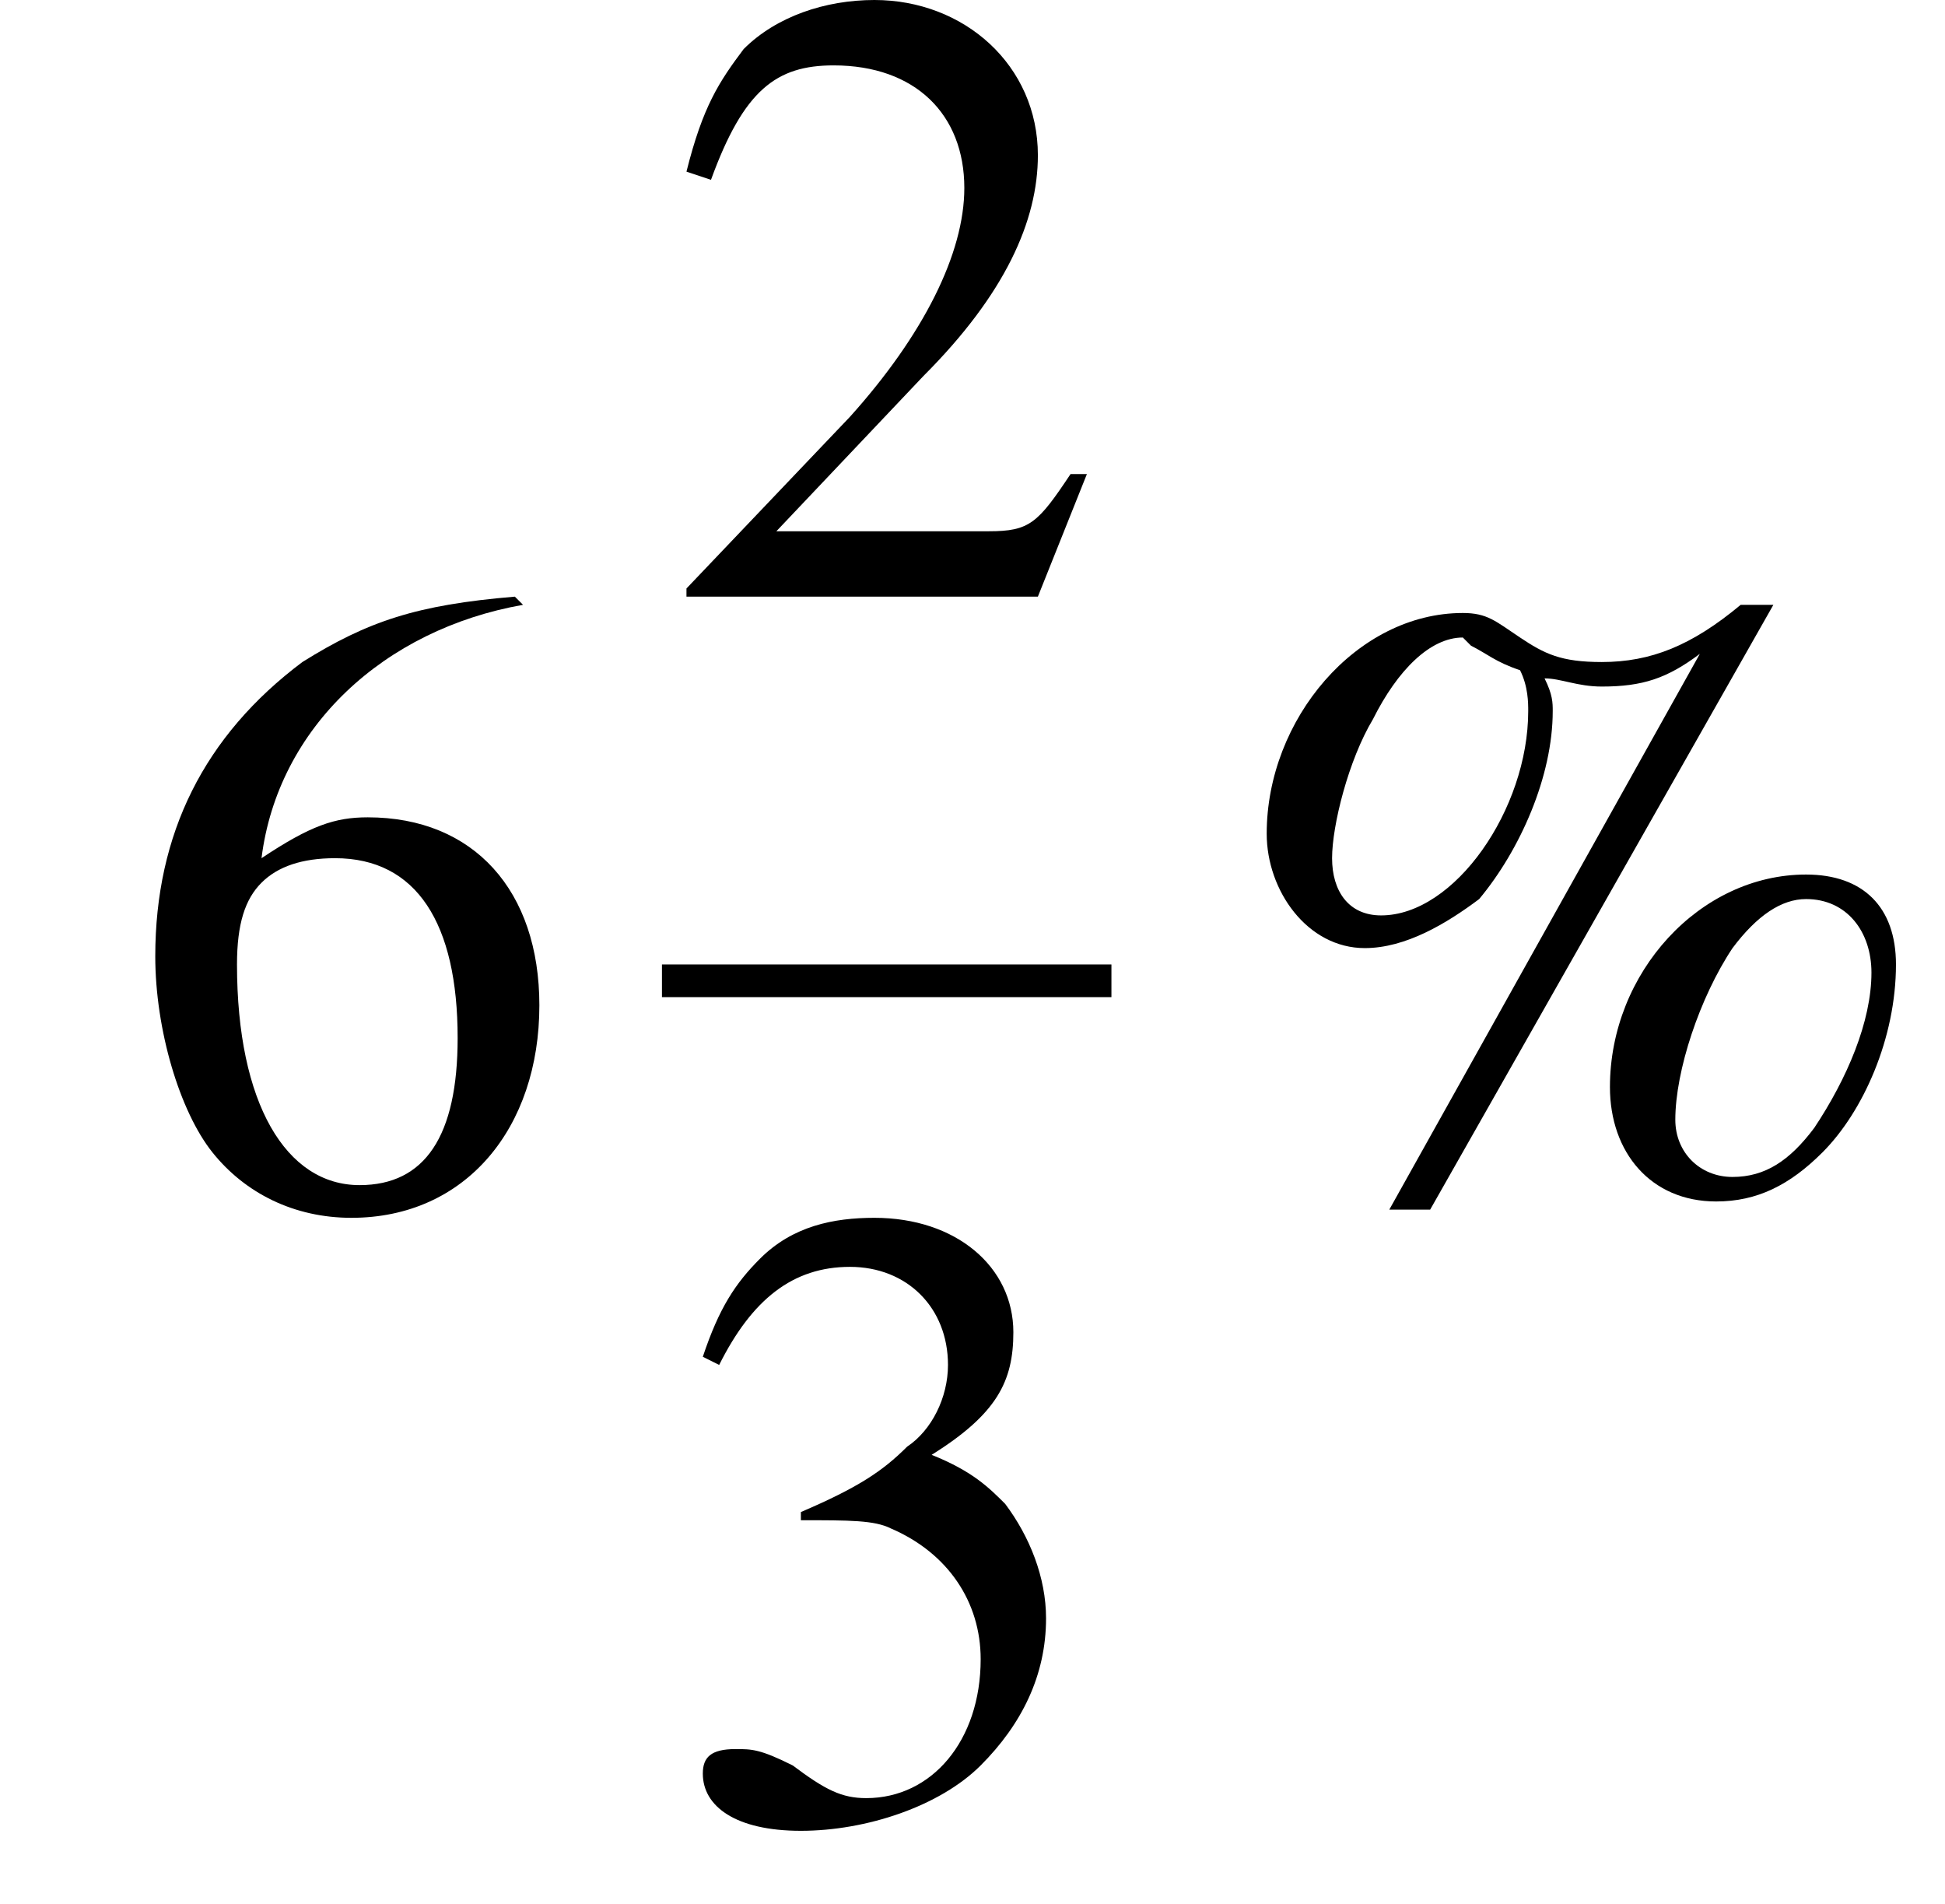 <?xml version='1.0' encoding='UTF-8'?>
<!---8.5-->
<svg height='23.3pt' version='1.1' viewBox='224.7 69.7 23.8 23.3' width='23.8pt' xmlns='http://www.w3.org/2000/svg' xmlns:xlink='http://www.w3.org/1999/xlink'>
<defs>
<path d='M7.2 -2.5C7.3 -2.5 7.5 -2.5 7.5 -2.7S7.3 -2.9 7.2 -2.9H1.3C1.1 -2.9 0.9 -2.9 0.9 -2.7S1.1 -2.5 1.3 -2.5H7.2Z' id='g1-0'/>
<path d='M7.3 -4C6 -4 4.9 -2.8 4.9 -1.4C4.9 -0.6 5.4 0 6.2 0C6.7 0 7.1 -0.2 7.5 -0.6C8 -1.1 8.4 -2 8.4 -2.9C8.4 -3.6 8 -4 7.3 -4ZM7.3 -3.7C7.8 -3.7 8.1 -3.3 8.1 -2.8C8.1 -2.2 7.8 -1.5 7.4 -0.9C7.1 -0.5 6.8 -0.3 6.4 -0.3S5.7 -0.6 5.7 -1C5.7 -1.6 6 -2.5 6.4 -3.1C6.7 -3.5 7 -3.7 7.3 -3.7ZM6.9 -7.3H6.5C5.9 -6.8 5.4 -6.6 4.8 -6.6C4.3 -6.6 4.1 -6.7 3.8 -6.9C3.5 -7.1 3.4 -7.2 3.1 -7.2C1.8 -7.2 0.7 -5.9 0.7 -4.5C0.7 -3.8 1.2 -3.1 1.9 -3.1C2.4 -3.1 2.9 -3.4 3.3 -3.7C3.8 -4.3 4.2 -5.2 4.2 -6C4.2 -6.1 4.2 -6.2 4.1 -6.4C4.3 -6.4 4.5 -6.3 4.8 -6.3C5.3 -6.3 5.6 -6.4 6 -6.7L2.2 0.1H2.7L6.9 -7.3ZM3.8 -6.5C3.9 -6.3 3.9 -6.1 3.9 -6C3.9 -4.8 3 -3.5 2.1 -3.5C1.7 -3.5 1.5 -3.8 1.5 -4.2C1.5 -4.6 1.7 -5.4 2 -5.9C2.3 -6.5 2.7 -6.9 3.1 -6.9C3.1 -6.9 3.1 -6.9 3.2 -6.8C3.4 -6.7 3.5 -6.6 3.8 -6.5Z' id='g3-37'/>
<path d='M5.2 -1.5L5 -1.5C4.6 -0.9 4.5 -0.8 4 -0.8H1.4L3.2 -2.7C4.2 -3.7 4.6 -4.6 4.6 -5.4C4.6 -6.5 3.7 -7.3 2.6 -7.3C2 -7.3 1.4 -7.1 1 -6.7C0.7 -6.3 0.5 -6 0.3 -5.2L0.6 -5.1C1 -6.2 1.4 -6.5 2.1 -6.5C3.1 -6.5 3.7 -5.9 3.7 -5C3.7 -4.2 3.2 -3.2 2.3 -2.2L0.3 -0.1V0H4.6L5.2 -1.5Z' id='g3-50'/>
<path d='M1.7 -3.6C2.3 -3.6 2.6 -3.6 2.8 -3.5C3.5 -3.2 3.9 -2.6 3.9 -1.9C3.9 -0.9 3.3 -0.2 2.5 -0.2C2.2 -0.2 2 -0.3 1.6 -0.6C1.2 -0.8 1.1 -0.8 0.9 -0.8C0.6 -0.8 0.5 -0.7 0.5 -0.5C0.5 -0.1 0.9 0.2 1.7 0.2C2.5 0.2 3.4 -0.1 3.9 -0.6S4.7 -1.7 4.7 -2.4C4.7 -2.9 4.5 -3.4 4.2 -3.8C4 -4 3.8 -4.2 3.3 -4.4C4.1 -4.9 4.3 -5.3 4.3 -5.9C4.3 -6.7 3.6 -7.3 2.6 -7.3C2.1 -7.3 1.6 -7.2 1.2 -6.8C0.9 -6.5 0.7 -6.2 0.5 -5.6L0.7 -5.5C1.1 -6.3 1.6 -6.7 2.3 -6.7C3 -6.7 3.5 -6.2 3.5 -5.5C3.5 -5.1 3.3 -4.7 3 -4.5C2.7 -4.2 2.4 -4 1.7 -3.7V-3.6Z' id='g3-51'/>
<path d='M4.8 -7.4C3.6 -7.3 3 -7.1 2.2 -6.6C1 -5.7 0.4 -4.5 0.4 -3C0.4 -2.1 0.7 -1.1 1.1 -0.6C1.5 -0.1 2.1 0.2 2.8 0.2C4.2 0.2 5.1 -0.9 5.1 -2.4C5.1 -3.8 4.3 -4.7 3 -4.7C2.6 -4.7 2.3 -4.6 1.7 -4.2C1.9 -5.8 3.2 -7 4.9 -7.3L4.8 -7.4ZM2.6 -4.2C3.6 -4.2 4.1 -3.4 4.1 -2C4.1 -0.8 3.7 -0.2 2.9 -0.2C2 -0.2 1.4 -1.2 1.4 -2.9C1.4 -3.4 1.5 -3.7 1.7 -3.9C1.9 -4.1 2.2 -4.2 2.6 -4.2Z' id='g3-54'/>
<use id='g7-37' xlink:href='#g3-37'/>
<use id='g7-50' xlink:href='#g3-50'/>
<use id='g7-51' xlink:href='#g3-51'/>
<use id='g7-54' xlink:href='#g3-54'/>
</defs>
<g id='page1'>

<use x='226.2' xlink:href='#g7-54' y='84.4'/>
<use x='232.8' xlink:href='#g7-50' y='77'/>
<rect height='0.4' width='5.5' x='232.8' y='81.5'/>
<use x='232.8' xlink:href='#g7-51' y='91.9'/>
<use x='239.5' xlink:href='#g7-37' y='84.4'/>
</g>
</svg>